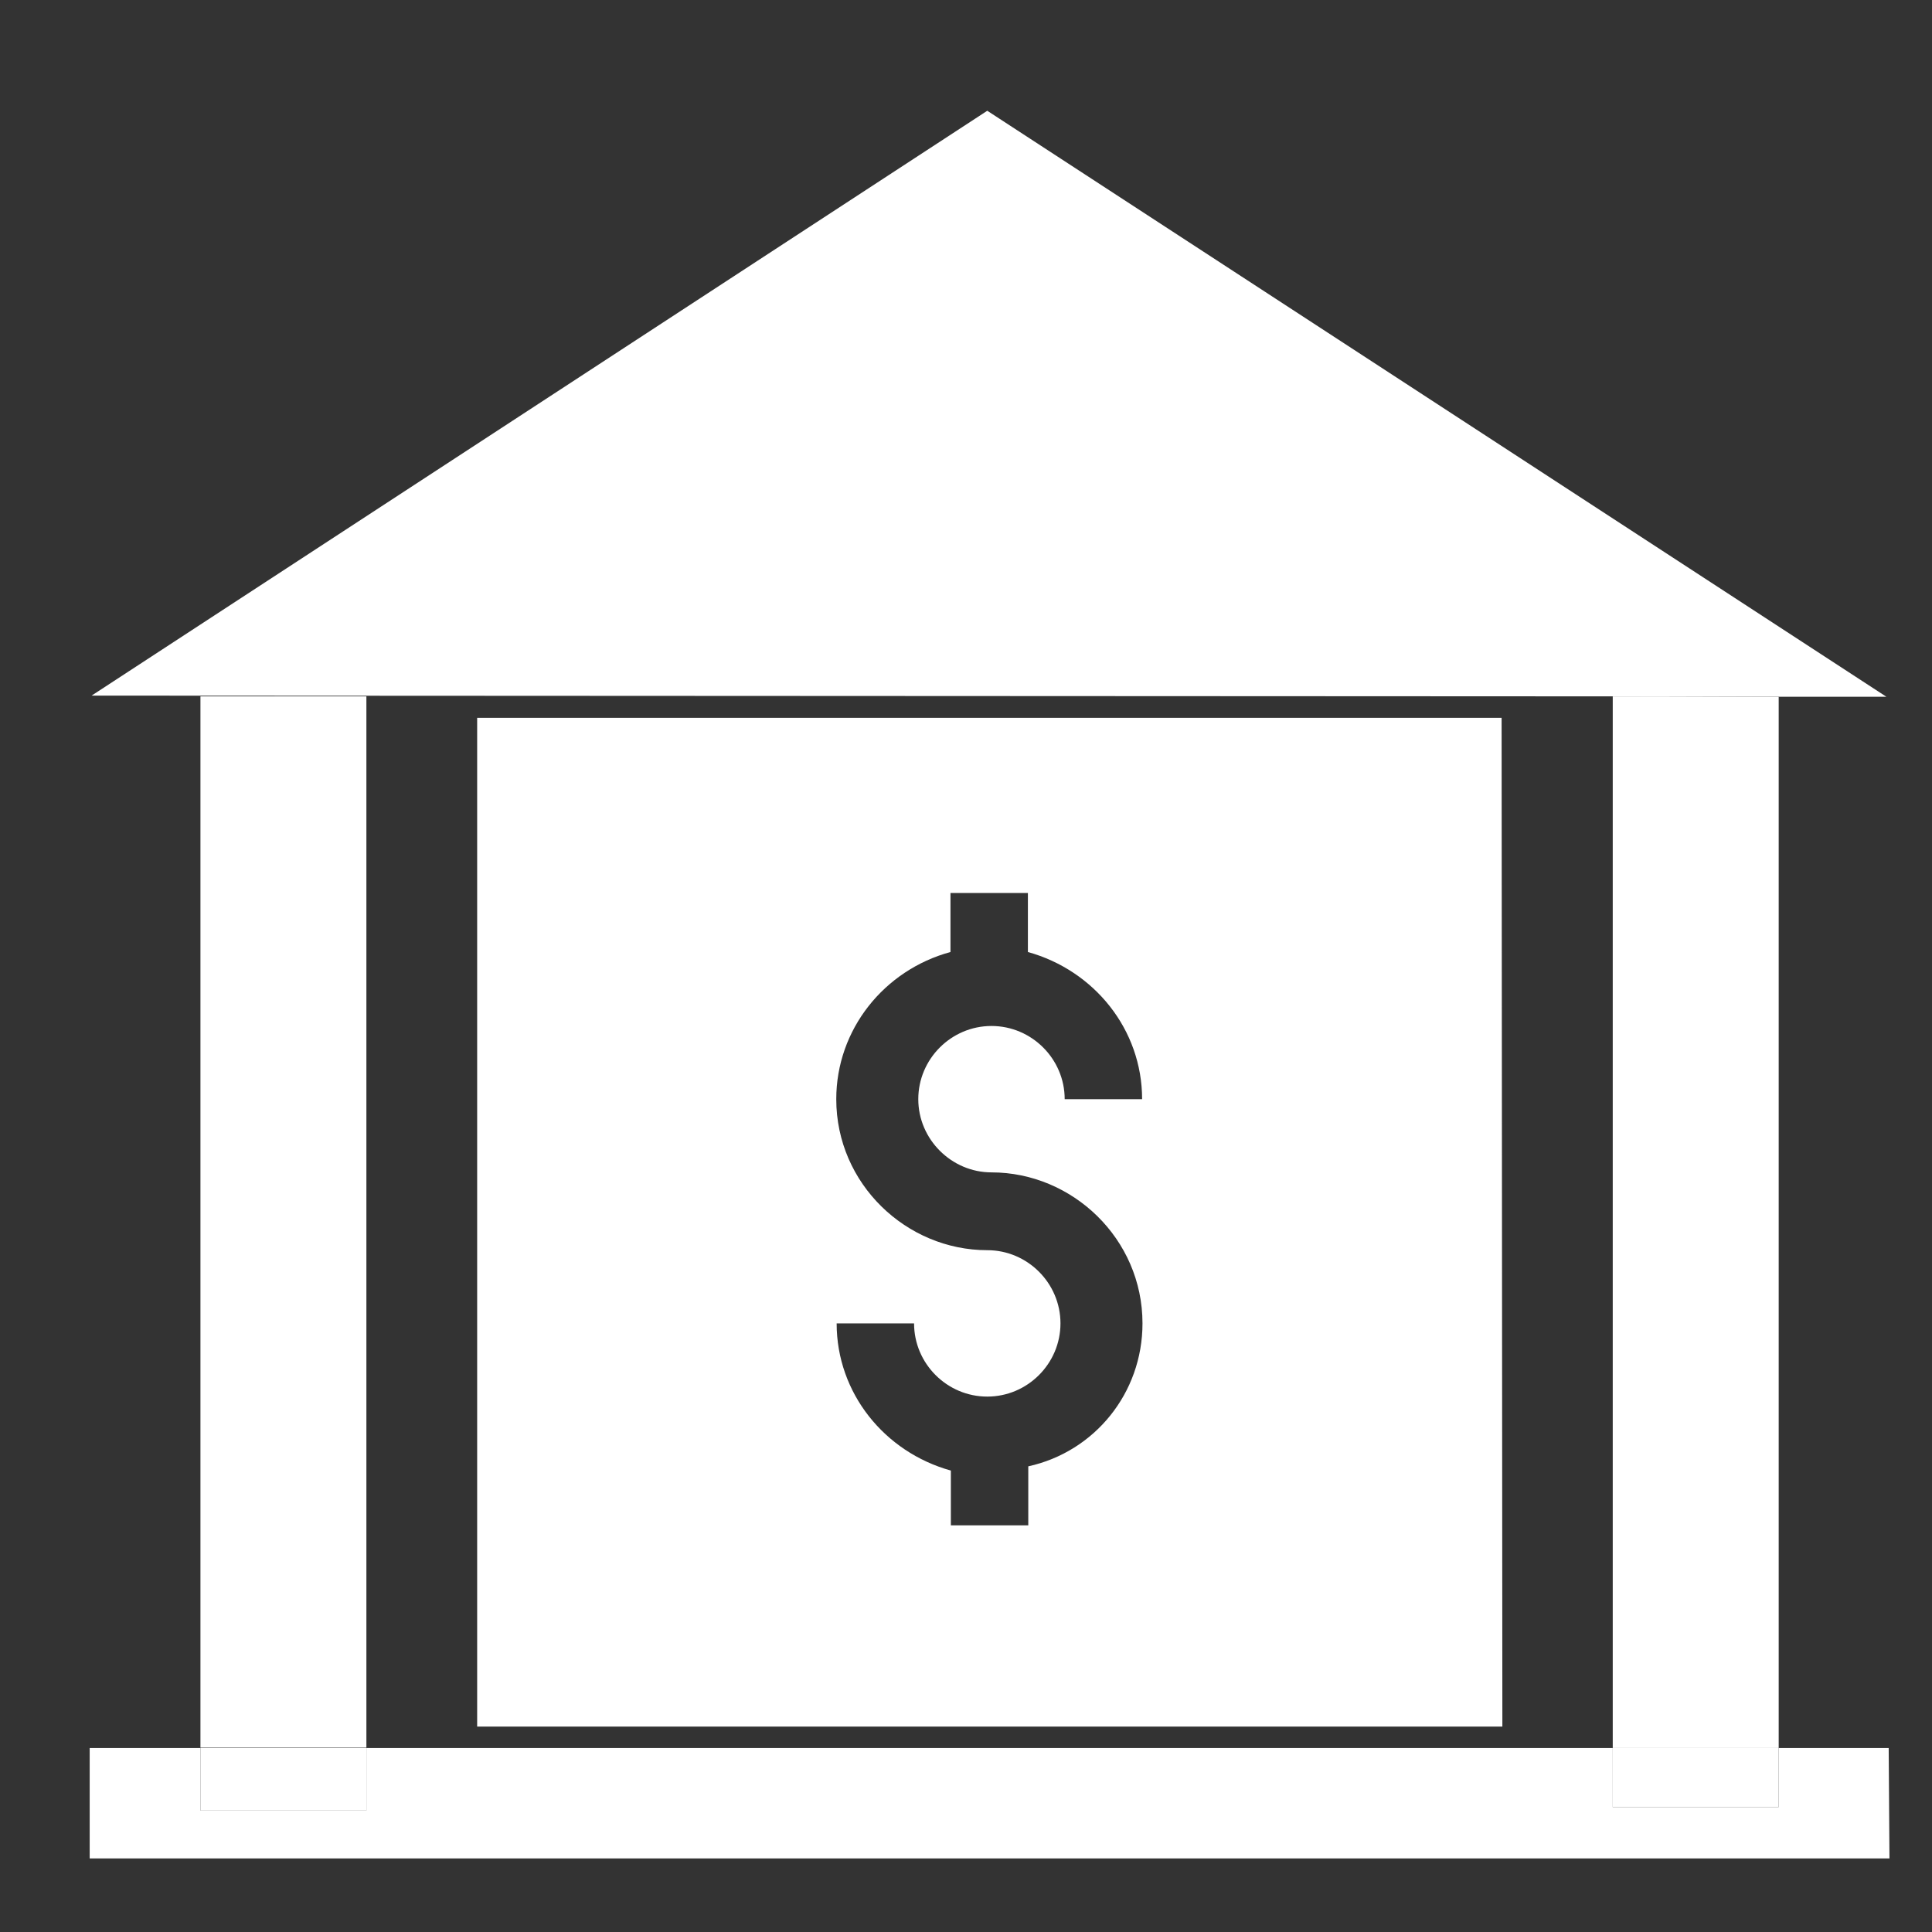 <?xml version="1.0" encoding="utf-8"?>
<!-- Generator: Adobe Illustrator 21.0.0, SVG Export Plug-In . SVG Version: 6.00 Build 0)  -->
<svg version="1.1" id="Capa_1" xmlns="http://www.w3.org/2000/svg" xmlns:xlink="http://www.w3.org/1999/xlink" x="0px" y="0px"
	 viewBox="0 0 504.1 504.1" style="enable-background:new 0 0 504.1 504.1;" xml:space="preserve">
<rect x="0" y="0" width="504.1" height="504.1" fill="#333333" stroke="none"/>
<style type="text/css">
	.st0{fill:#FFFFFF;}
</style>
<polygon class="st0" points="492.8,456.1 464.1,456.1 464.1,471.5 420.8,471.5 420.8,456.1 95.6,456.1 95.6,472.4 52.3,472.4 
	52.3,456.1 23.4,456.1 23.4,484.9 493,484.9 "/>
<rect x="52.3" y="181.7" class="st0" width="43.3" height="274.3"/>
<rect x="52.3" y="456.1" class="st0" width="43.3" height="16.3"/>
<polygon class="st0" points="464.1,181.8 431.9,181.7 420.8,181.7 420.8,456.1 464.1,456.1 "/>
<rect x="420.8" y="456.1" class="st0" width="43.3" height="15.4"/>
<polygon class="st0" points="464.1,181.8 492.2,181.8 257.6,28.9 23.9,181.5 431.9,181.7 464.1,181.7 "/>
<polygon class="st0" points="464.1,181.7 431.9,181.7 464.1,181.8 "/>
<path class="st0" d="M391.8,187.3l-267.3,0v263.2h267.5L391.8,187.3z M258.7,305.9c21.1,0,39.4,17.3,39.4,39.4
	c0,18.2-12.5,33.5-29.8,37.3V398h-20.2v-14.3c-17.3-4.8-29.8-20.2-29.8-38.4h20.2c0,10.5,8.6,19.1,19.1,19.1
	c10.5,0,19.1-8.6,19.1-19.1c0-10.5-8.6-19.1-19.1-19.1c-21.1,0-39.4-17.3-39.4-39.4c0-18.2,12.5-33.7,29.8-38.4v-15.4h20.2v15.4
	c17.3,4.8,29.8,20.2,29.8,38.4h-20.2c0-10.5-8.6-19.1-19.1-19.1c-10.5,0-19.1,8.6-19.1,19.1C239.6,297.3,248.3,305.9,258.7,305.9z"
	/>
</svg>
